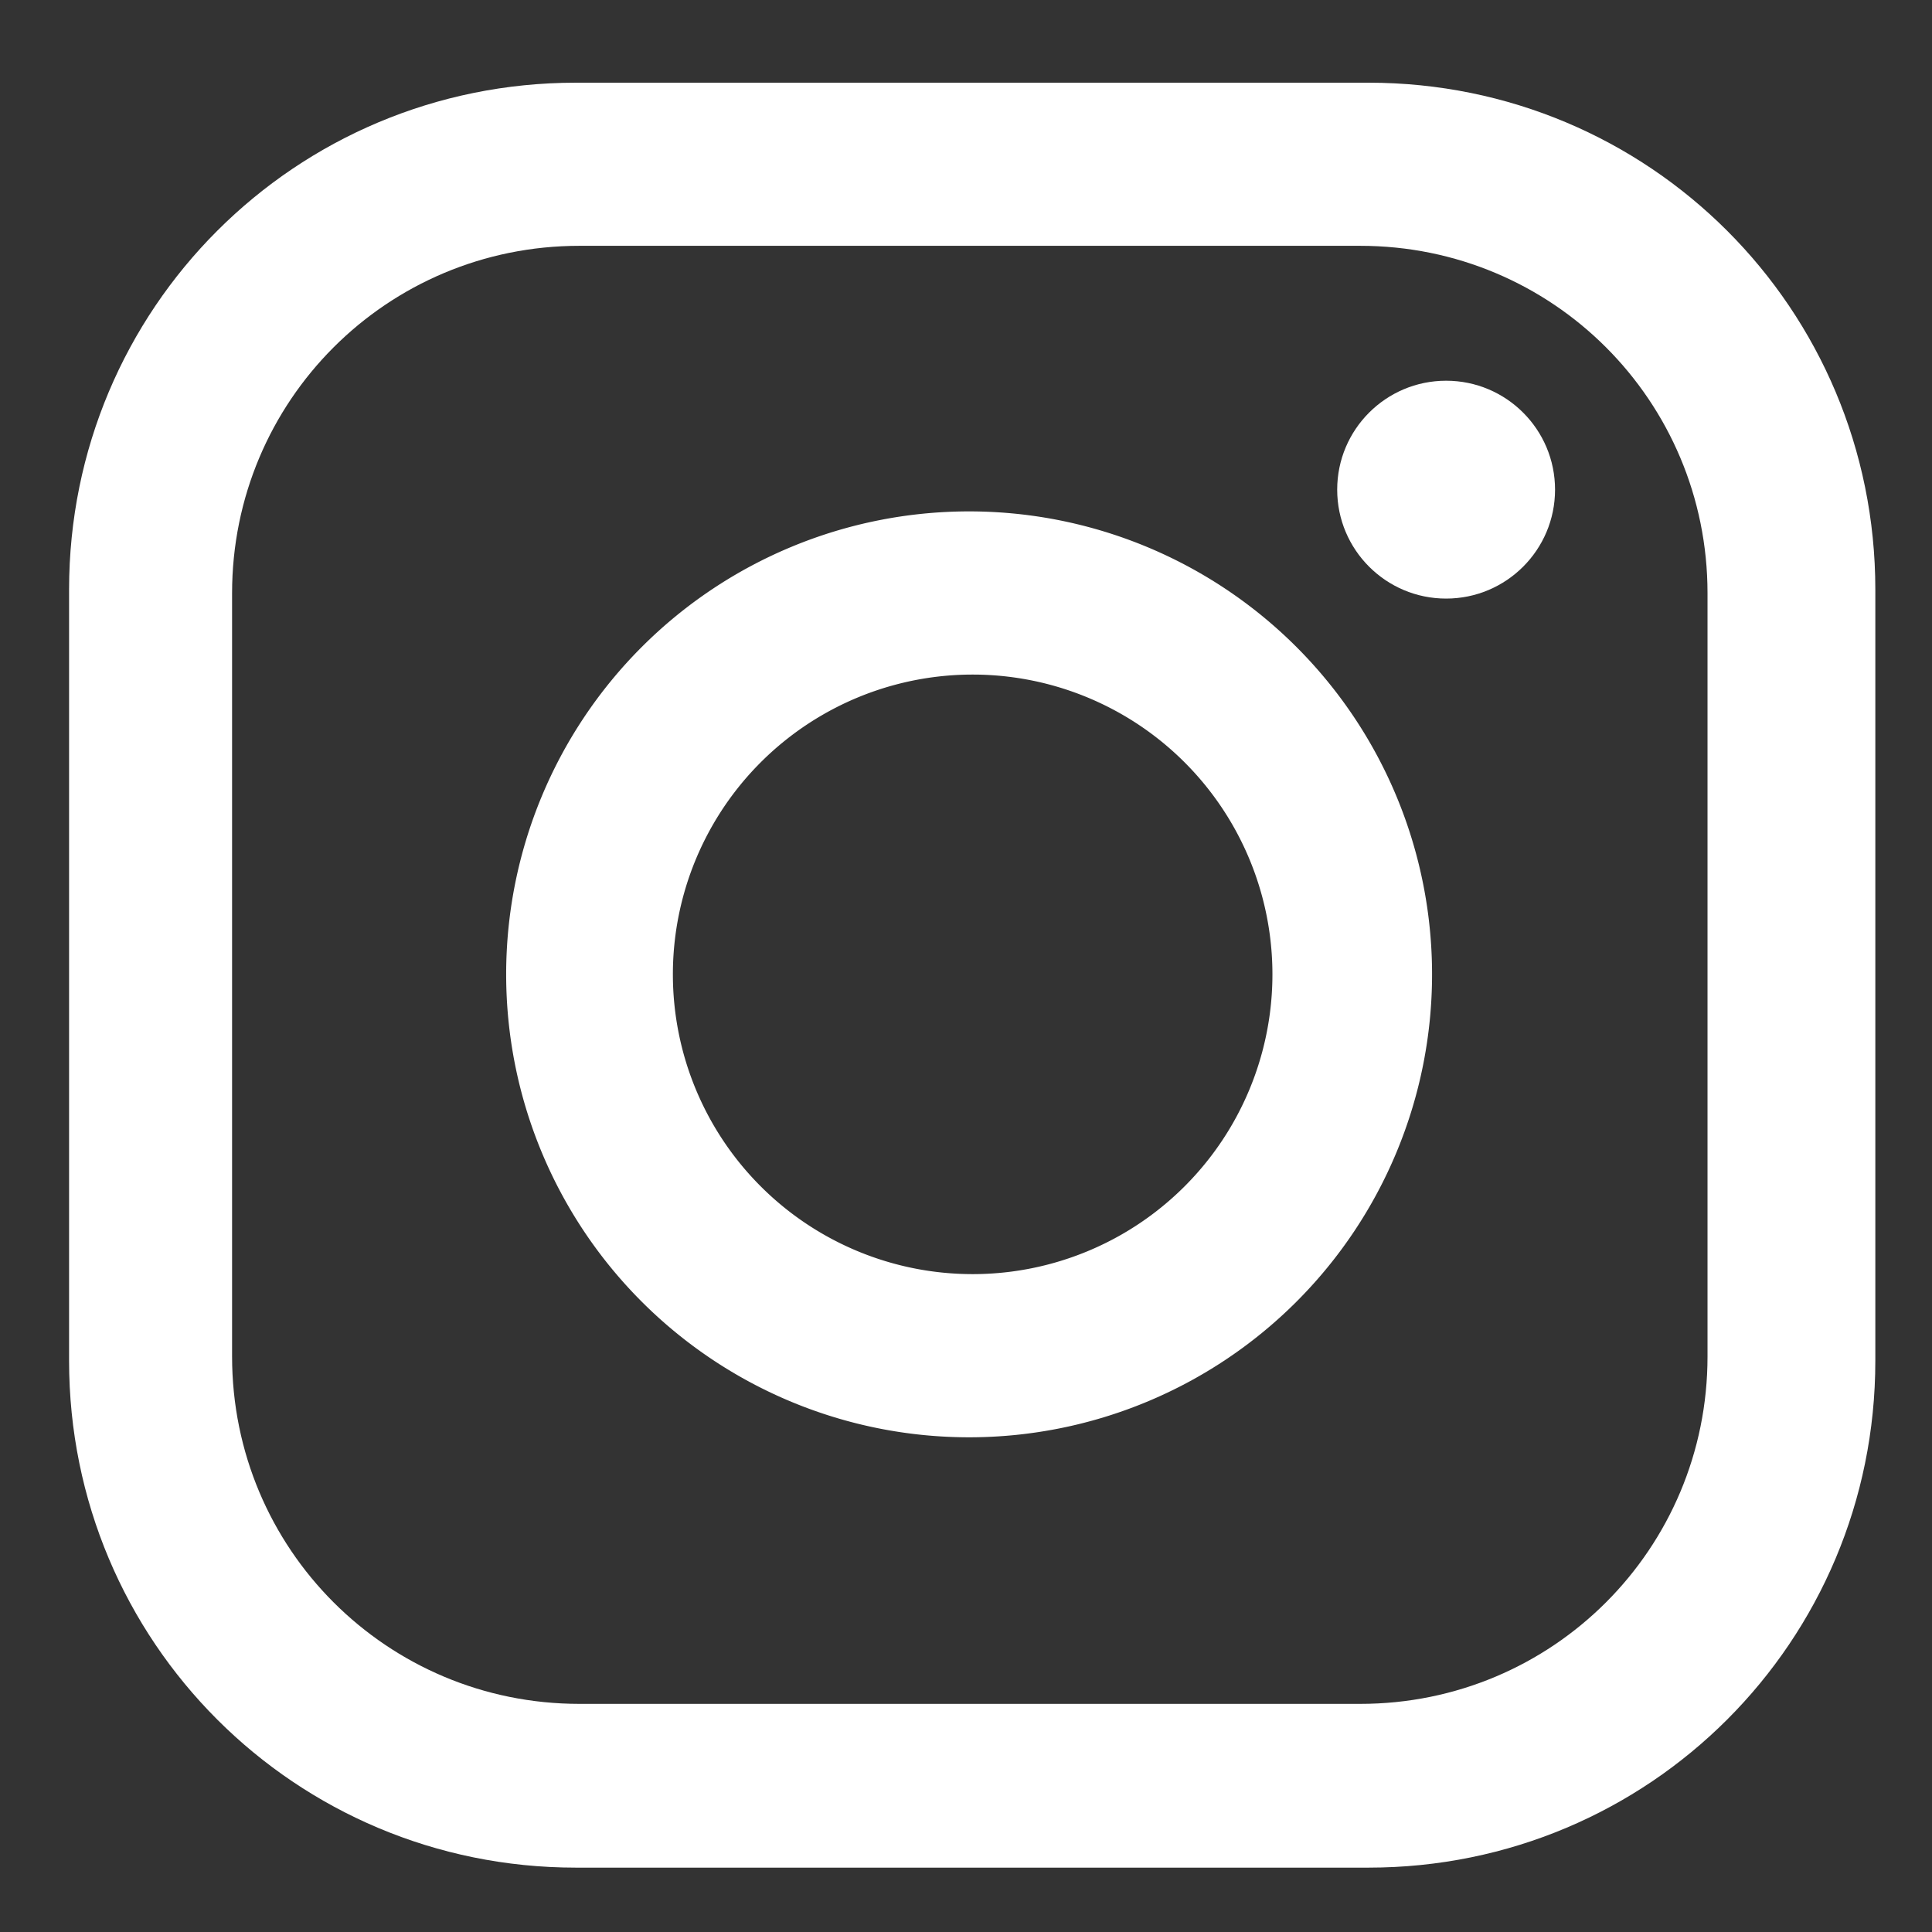 <?xml version="1.0" encoding="UTF-8" standalone="no"?>
<!-- Created with Inkscape (http://www.inkscape.org/) -->

<svg
   xmlns:dc="http://purl.org/dc/elements/1.1/"
   xmlns:cc="http://creativecommons.org/ns#"
   xmlns:rdf="http://www.w3.org/1999/02/22-rdf-syntax-ns#"
   xmlns:svg="http://www.w3.org/2000/svg"
   xmlns="http://www.w3.org/2000/svg"
   xmlns:sodipodi="http://sodipodi.sourceforge.net/DTD/sodipodi-0.dtd"
   xmlns:inkscape="http://www.inkscape.org/namespaces/inkscape"
   width="300"
   height="300"
   viewBox="0 0 79.375 79.375"
   version="1.1"
   id="svg8"
   inkscape:version="0.92.2 (5c3e80d, 2017-08-06)"
   sodipodi:docname="instagram_glyph.svg">
  <rect x="0" y="0" width="79.375" height="79.375" fill="#333333" stroke="none"/>
  <defs
     id="defs2" />
  <sodipodi:namedview
     id="base"
     pagecolor="#ffffff"
     bordercolor="#666666"
     borderopacity="1.0"
     inkscape:pageopacity="0.0"
     inkscape:pageshadow="2"
     inkscape:zoom="1.4"
     inkscape:cx="586.24914"
     inkscape:cy="444.44976"
     inkscape:document-units="mm"
     inkscape:current-layer="layer1"
     showgrid="false"
     units="px"
     inkscape:window-width="5120"
     inkscape:window-height="2035"
     inkscape:window-x="5459"
     inkscape:window-y="1485"
     inkscape:window-maximized="1" />
  <g
     inkscape:label="Ebene 1"
     inkscape:groupmode="layer"
     id="layer1"
     transform="translate(0,-217.625)">
    <g
       id="g4574"
       transform="matrix(1.54,0,0,1.54,-110.774,35.132)"
       style="fill:#ffffff;fill-opacity:1">
      <path
         inkscape:connector-curvature="0"
         id="rect4515"
         transform="scale(0.265)"
         d="m 329.416,455.502 c -28.267,0 -51.023,22.756 -51.023,51.023 v 77.648 c 0,28.267 22.756,51.023 51.023,51.023 h 79.793 c 28.267,0 51.023,-22.756 51.023,-51.023 v -77.648 c 0,-28.267 -22.756,-51.023 -51.023,-51.023 z m 0.357,16.422 h 78.596 c 19.373,0 34.969,15.597 34.969,34.971 v 76.844 c 0,19.373 -15.596,34.971 -34.969,34.971 h -78.596 c -19.373,0 -34.971,-15.597 -34.971,-34.971 v -76.844 c 0,-19.373 15.597,-34.971 34.971,-34.971 z"
         style="opacity:1;fill:#ffffff;fill-opacity:1;stroke:none;stroke-width:6.499;stroke-miterlimit:4;stroke-dasharray:none;stroke-opacity:1;paint-order:markers stroke fill" />
      <path
         inkscape:connector-curvature="0"
         id="path4536"
         transform="scale(0.265)"
         d="M 369,498.66 A 46.607,46.607 0 0 0 322.395,545.268 46.607,46.607 0 0 0 369,591.873 46.607,46.607 0 0 0 415.607,545.268 46.607,46.607 0 0 0 369,498.66 Z m 0.357,16.428 a 30.179,30.179 0 0 1 30.18,30.18 30.179,30.179 0 0 1 -30.18,30.178 30.179,30.179 0 0 1 -30.178,-30.178 30.179,30.179 0 0 1 30.178,-30.18 z"
         style="opacity:1;fill:#ffffff;fill-opacity:1;stroke:none;stroke-width:4.27;stroke-miterlimit:4;stroke-dasharray:none;stroke-opacity:1;paint-order:markers stroke fill" />
      <circle
         r="2.906"
         cy="131.565"
         cx="110.511"
         id="path4536-0-4"
         style="opacity:1;fill:#ffffff;fill-opacity:1;stroke:none;stroke-width:0.266;stroke-miterlimit:4;stroke-dasharray:none;stroke-opacity:1;paint-order:markers stroke fill" />
    </g>
  </g>
</svg>
